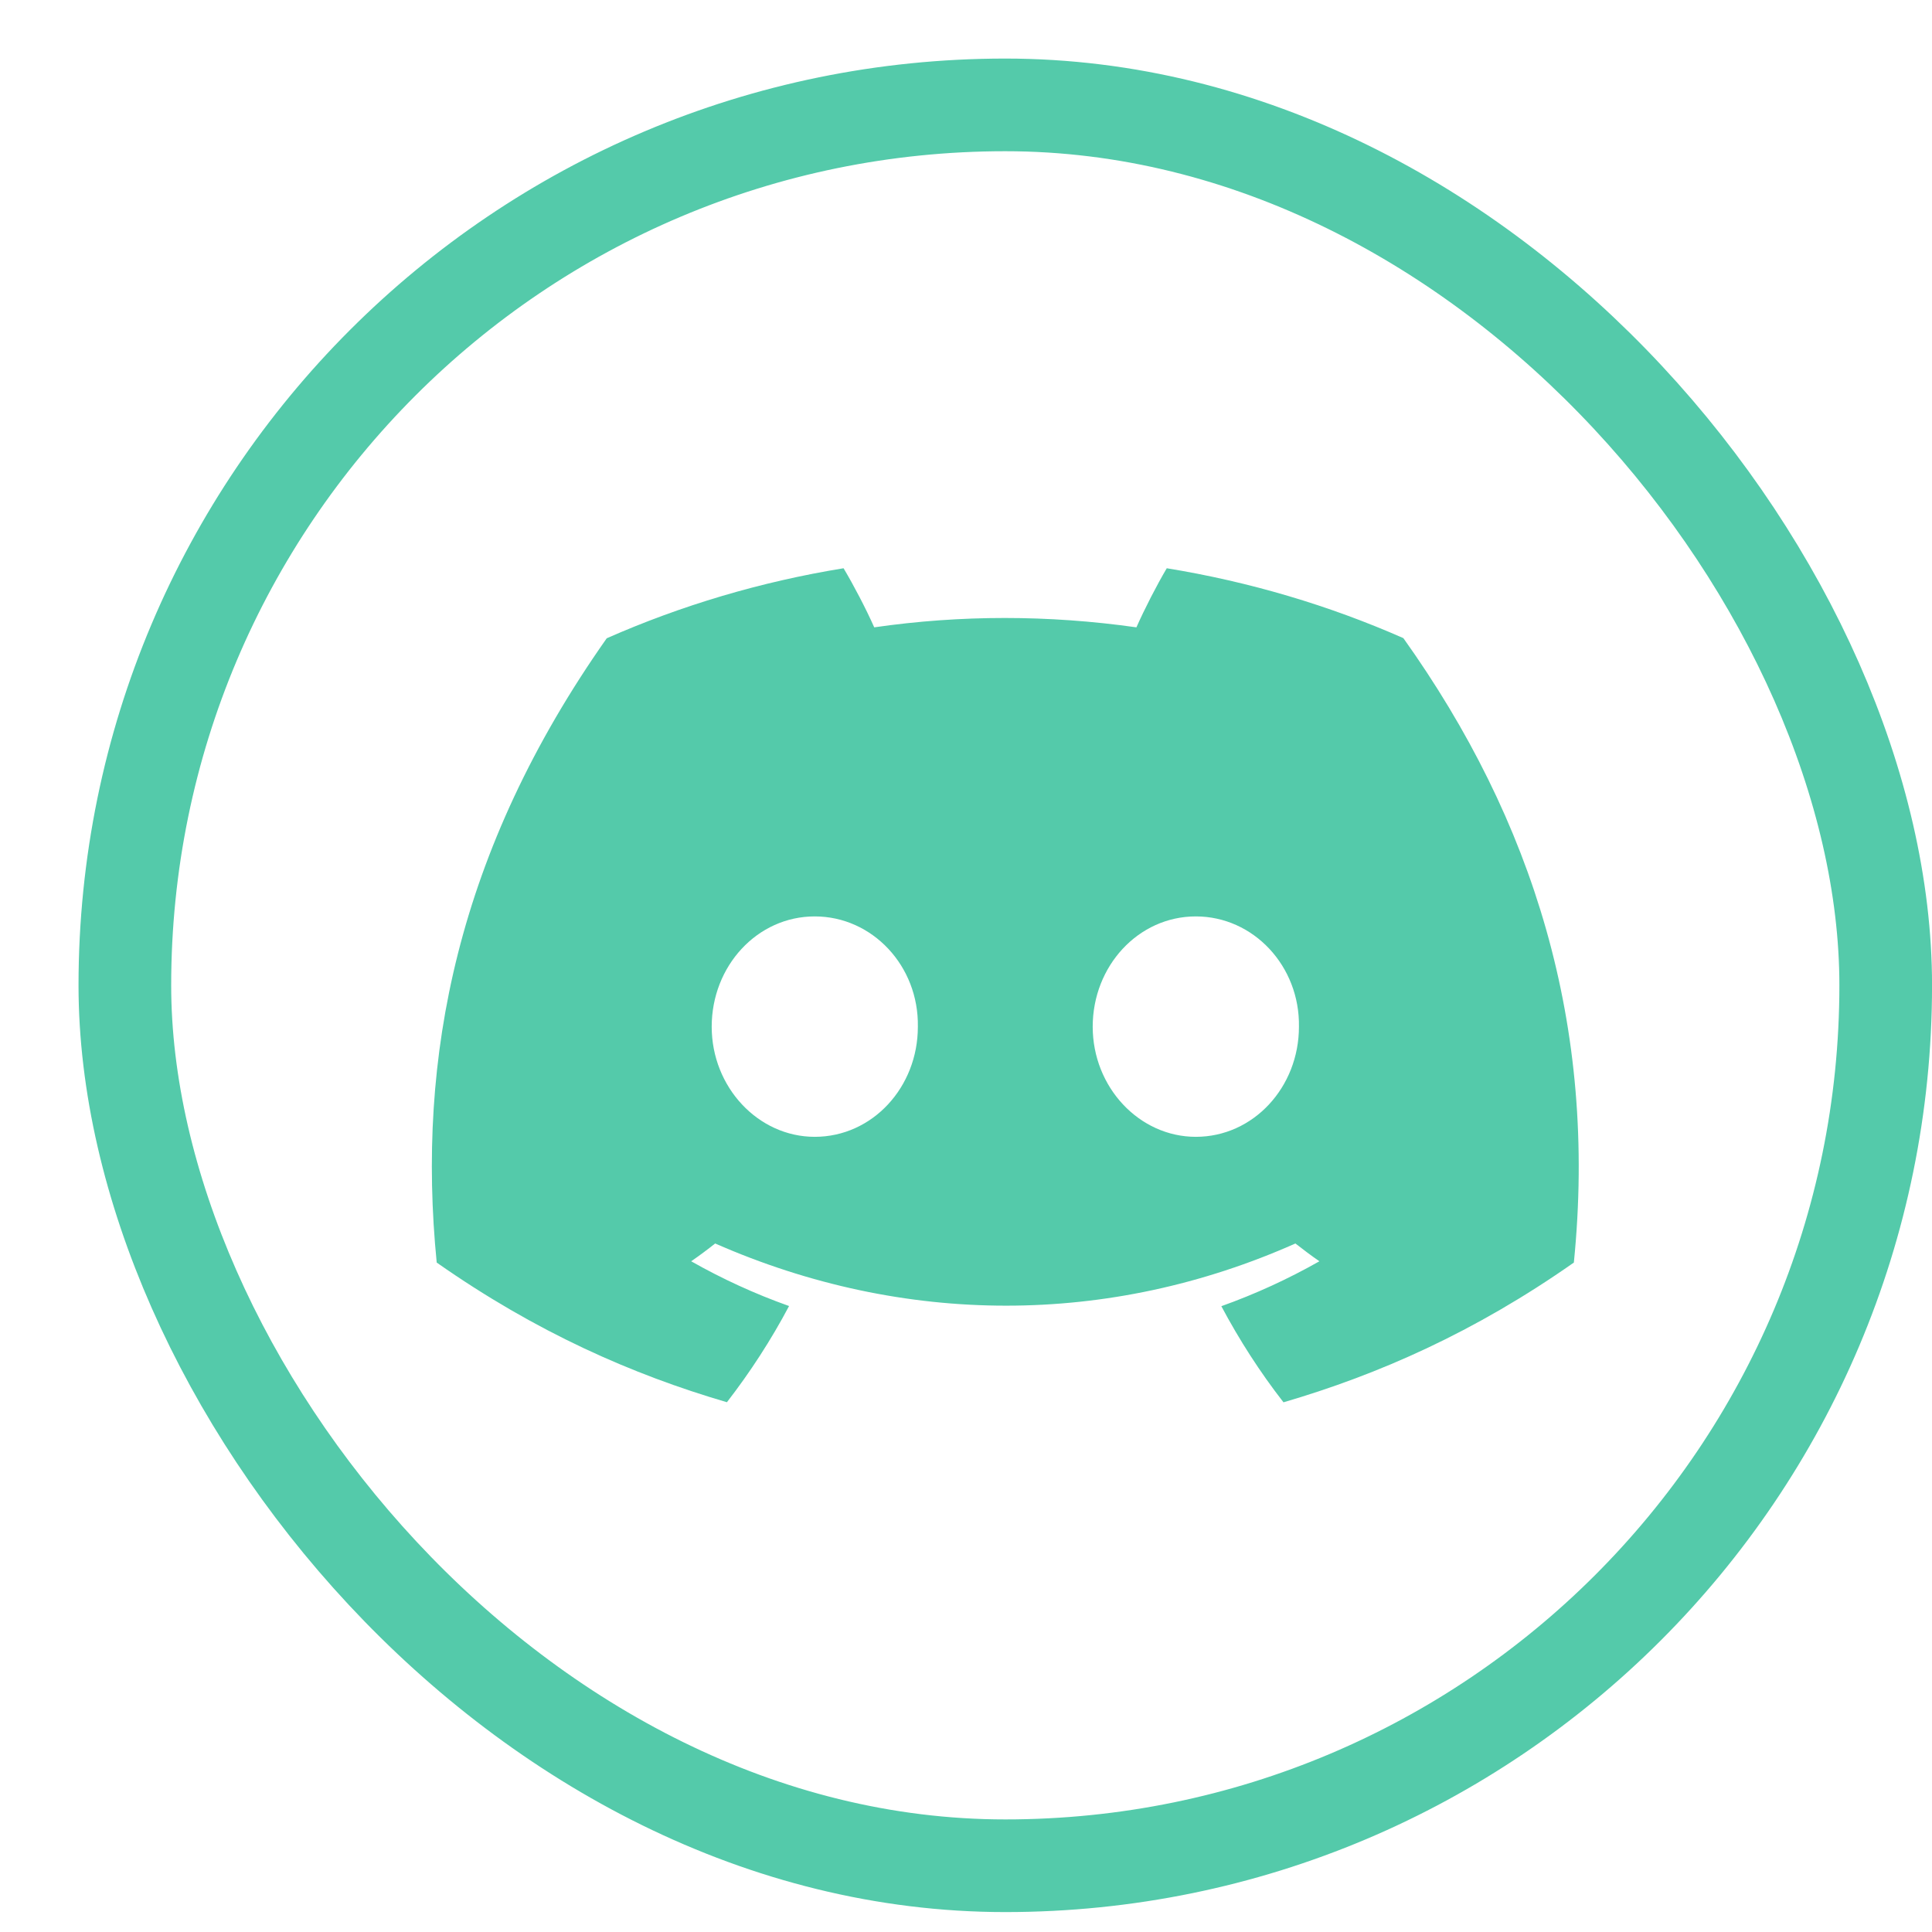 <svg width="24" height="24" viewBox="0 0 24 24" fill="none" xmlns="http://www.w3.org/2000/svg">
<rect x="1.551" y="1.303" width="21.874" height="21.874" rx="10.937" stroke="#4CC8A6" stroke-opacity="0.95" stroke-width="1.151"/>
<path d="M17.433 7.927C16.511 7.521 15.525 7.227 14.494 7.059C14.367 7.274 14.219 7.563 14.117 7.793C13.021 7.638 11.936 7.638 10.86 7.793C10.758 7.563 10.607 7.274 10.479 7.059C9.447 7.227 8.46 7.522 7.537 7.929C5.677 10.57 5.173 13.145 5.425 15.684C6.659 16.549 7.855 17.075 9.03 17.419C9.32 17.044 9.579 16.645 9.802 16.224C9.377 16.073 8.971 15.886 8.586 15.668C8.688 15.598 8.788 15.523 8.884 15.447C11.229 16.477 13.776 16.477 16.092 15.447C16.189 15.523 16.289 15.598 16.39 15.668C16.004 15.887 15.597 16.074 15.172 16.226C15.395 16.645 15.652 17.045 15.944 17.42C17.12 17.076 18.317 16.55 19.551 15.684C19.847 12.741 19.046 10.189 17.433 7.927ZM10.121 14.122C9.418 14.122 8.841 13.505 8.841 12.754C8.841 12.002 9.405 11.384 10.121 11.384C10.838 11.384 11.415 12.001 11.402 12.754C11.403 13.505 10.838 14.122 10.121 14.122ZM14.855 14.122C14.151 14.122 13.574 13.505 13.574 12.754C13.574 12.002 14.139 11.384 14.855 11.384C15.571 11.384 16.148 12.001 16.136 12.754C16.136 13.505 15.571 14.122 14.855 14.122Z" fill="#4CC8A6" fill-opacity="0.95"/>
</svg>
